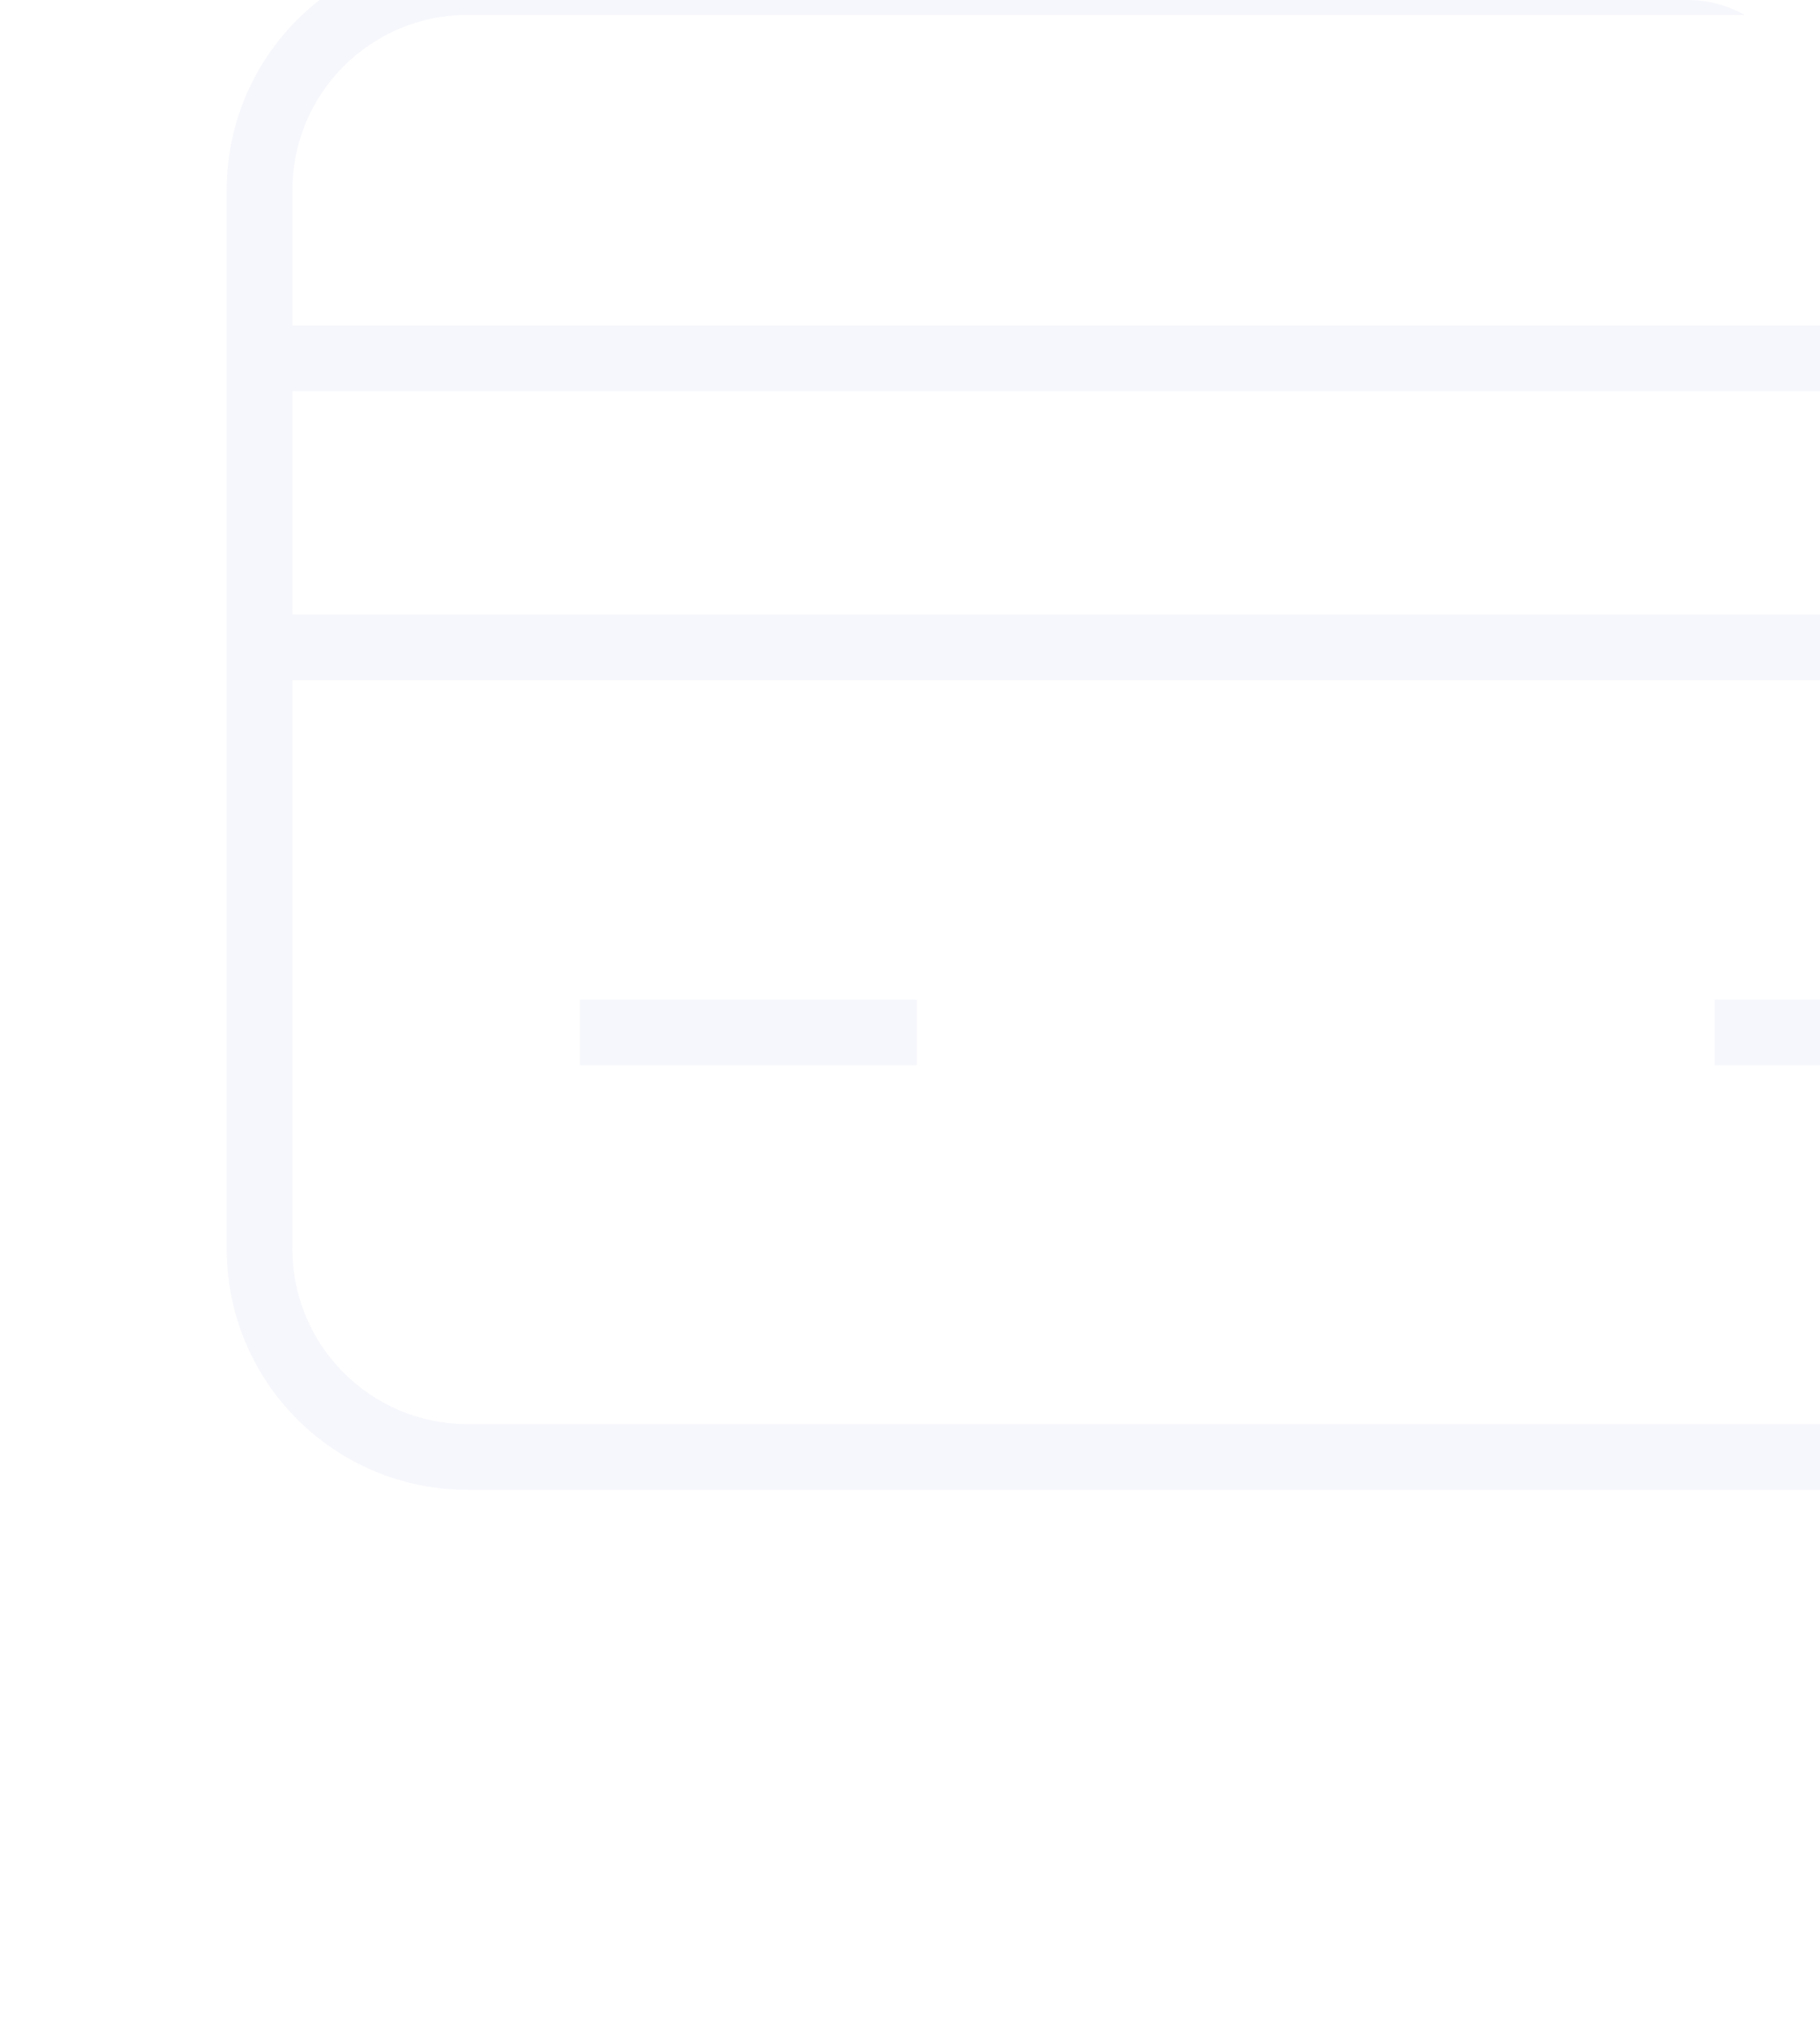<svg xmlns="http://www.w3.org/2000/svg" xmlns:xlink="http://www.w3.org/1999/xlink" width="83.111" height="92.516" viewBox="0 0 83.111 92.516">
  <defs>
    <clipPath id="clip-path">
      <rect id="Rectangle_4273" data-name="Rectangle 4273" width="83.111" height="92.516" rx="6" fill="#f4f5fc"/>
    </clipPath>
  </defs>
  <g id="Mask_Group_681" data-name="Mask Group 681" opacity="0.221" clip-path="url(#clip-path)">
    <g id="Group_34033" data-name="Group 34033" transform="translate(-1064.646 -2096.318)">
      <g id="Group_30129" data-name="Group 30129" transform="translate(1075 2094)">
        <g id="Path_33365" data-name="Path 33365" transform="translate(0 0)" fill="none">
          <path d="M10.987,0h81.3a10.987,10.987,0,0,1,10.987,10.987V59.331A10.987,10.987,0,0,1,92.292,70.318h-81.3A10.987,10.987,0,0,1,0,59.331V10.987A10.987,10.987,0,0,1,10.987,0Z" stroke="none"/>
          <path d="M 10.987 3 C 6.583 3 3 6.583 3 10.987 L 3 59.331 C 3 63.735 6.583 67.318 10.987 67.318 L 92.292 67.318 C 96.696 67.318 100.279 63.735 100.279 59.331 L 100.279 10.987 C 100.279 6.583 96.696 3 92.292 3 L 82.424 3 L 10.987 3 M 10.987 0 L 82.424 0 L 92.292 0 C 98.36 0 103.279 4.919 103.279 10.987 L 103.279 59.331 C 103.279 65.399 98.36 70.318 92.292 70.318 L 10.987 70.318 C 4.919 70.318 0 65.399 0 59.331 L 0 10.987 C 0 4.919 4.919 0 10.987 0 Z" stroke="none" fill="#d8dbf2"/>
        </g>
        <line id="Line_433" data-name="Line 433" x2="99.734" transform="translate(1.773 18.678)" fill="none" stroke="#d8dbf2" stroke-width="3"/>
        <line id="Line_434" data-name="Line 434" x2="99.734" transform="translate(1.773 31.863)" fill="none" stroke="#d8dbf2" stroke-width="3"/>
        <line id="Line_435" data-name="Line 435" x2="8.79" transform="translate(79.532 49.442)" fill="none" stroke="#d8dbf2" stroke-width="3"/>
        <line id="Line_436" data-name="Line 436" x2="8.79" transform="translate(67.944 49.442)" fill="none" stroke="#d8dbf2" stroke-width="3"/>
        <line id="Line_437" data-name="Line 437" x2="15.382" transform="translate(16.129 49.442)" fill="none" stroke="#d8dbf2" stroke-width="3"/>
      </g>
    </g>
  </g>
</svg>
